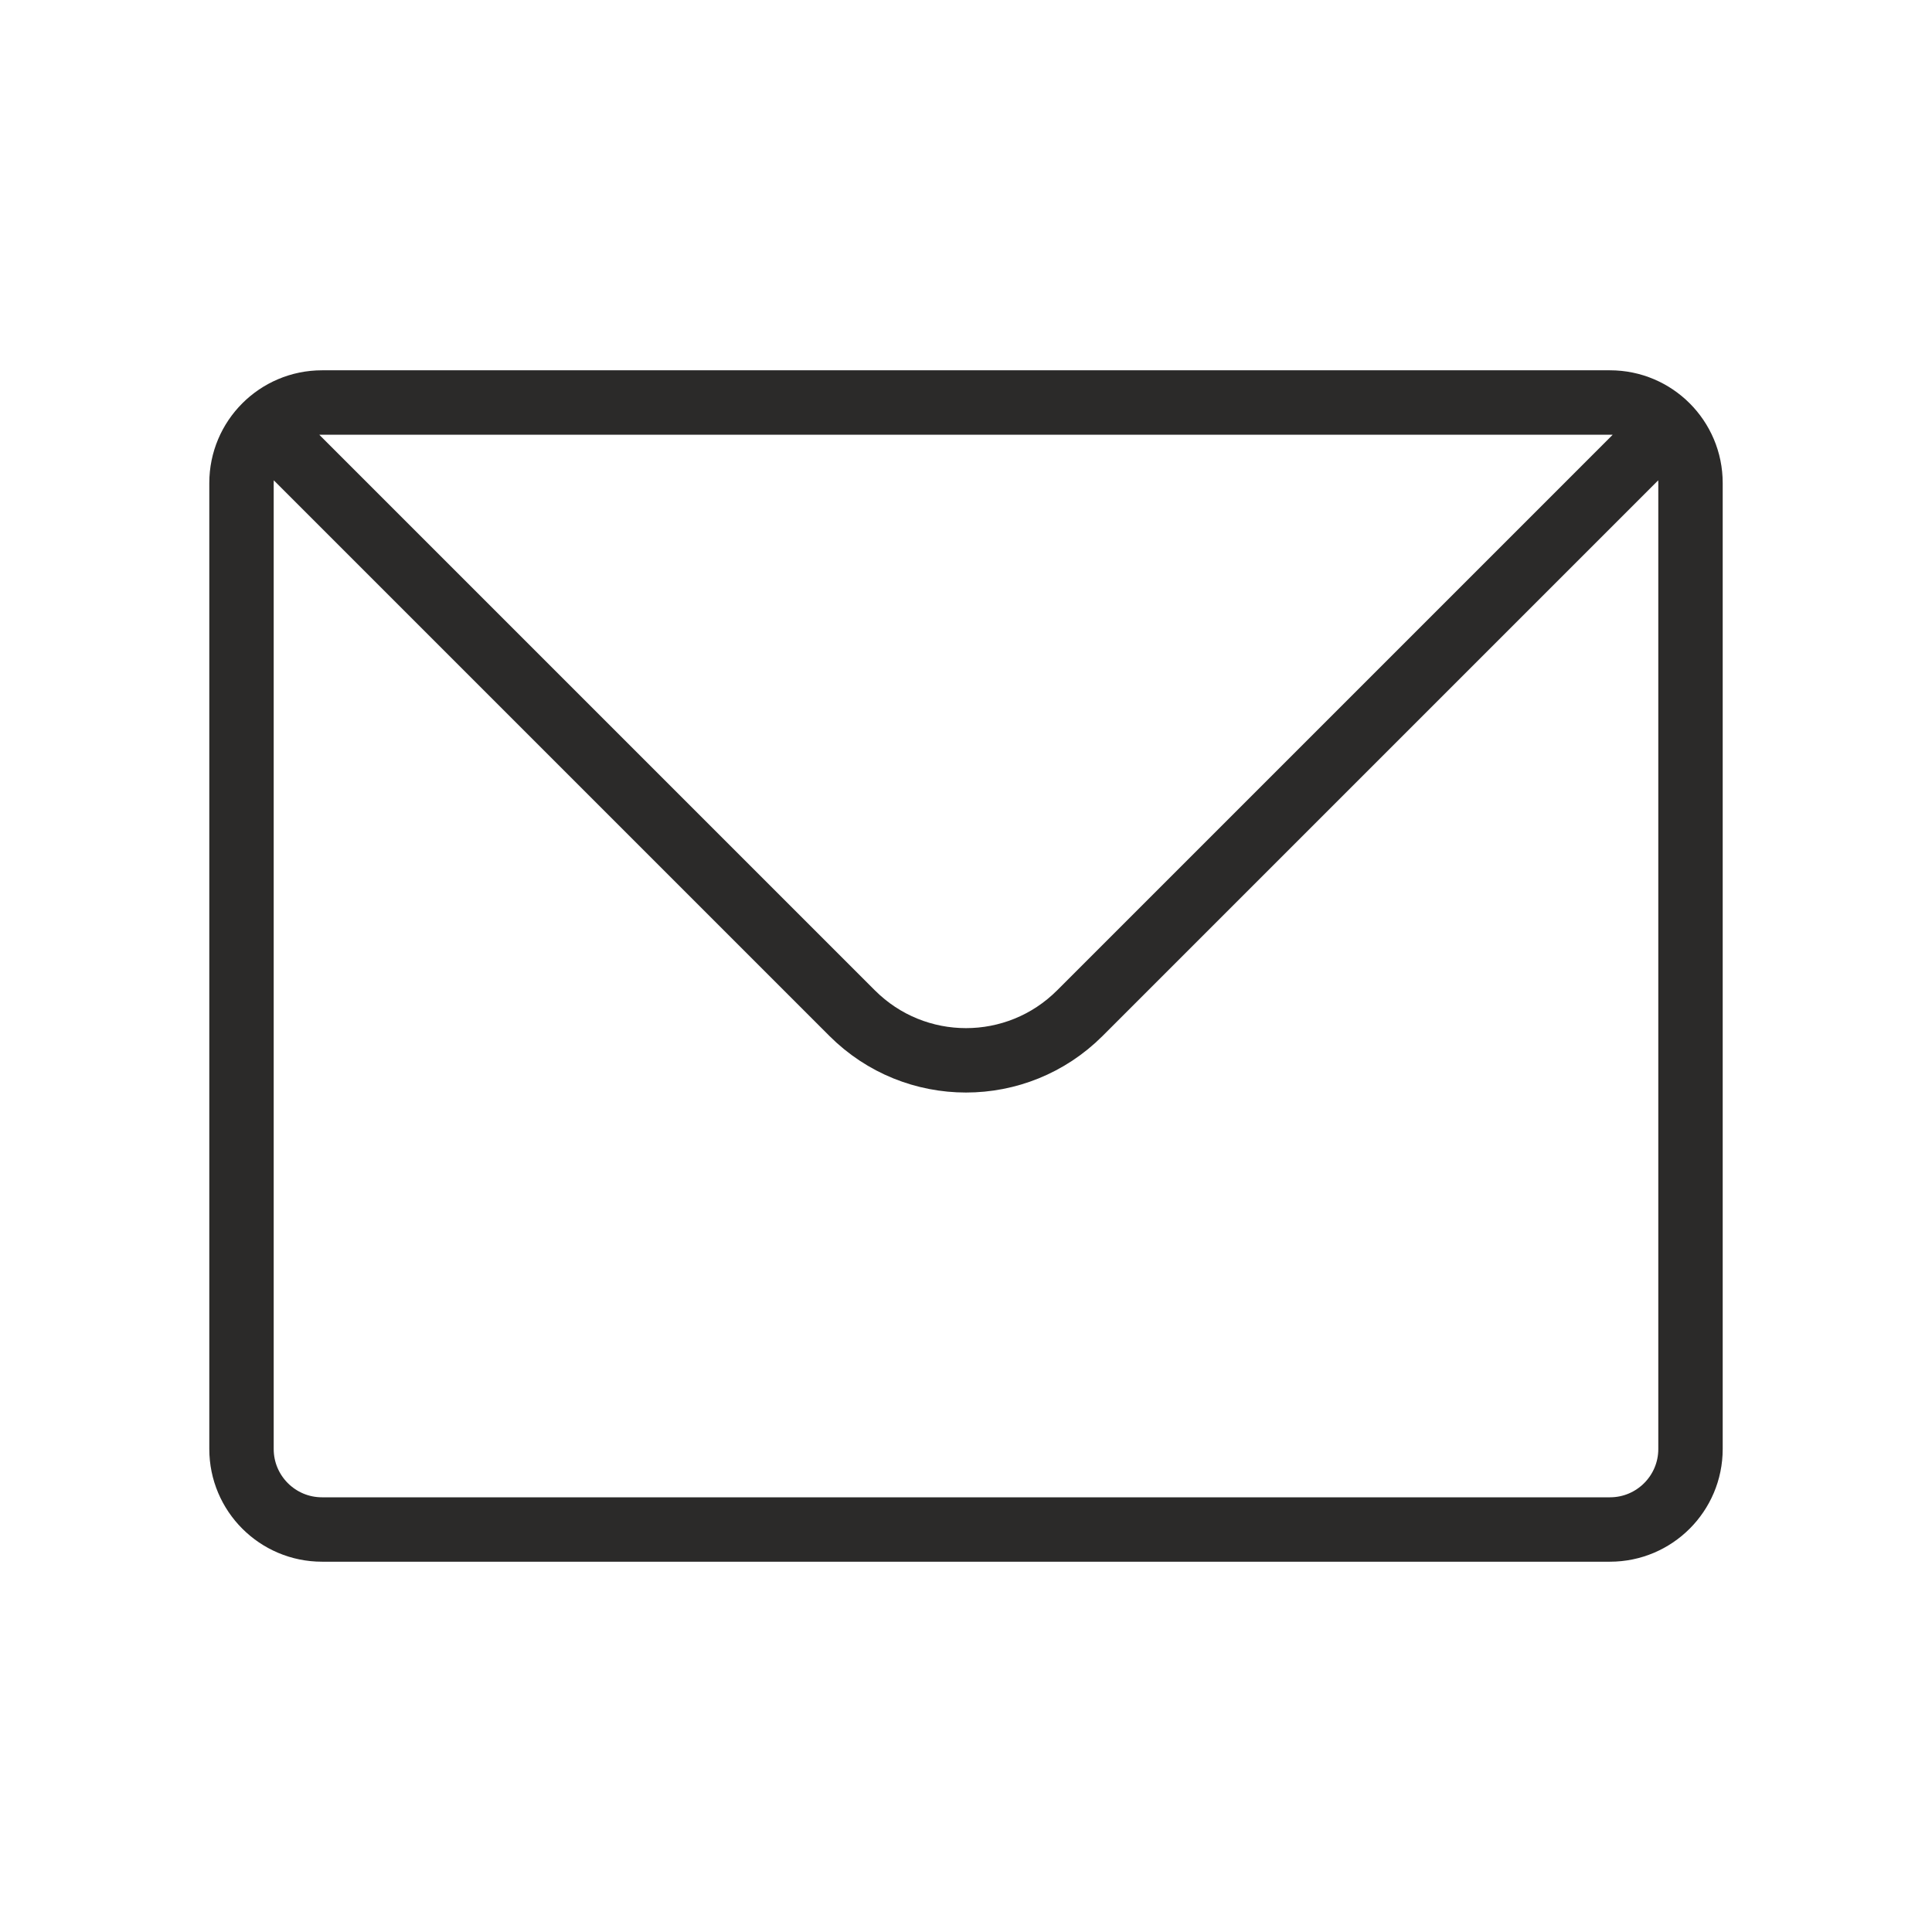 <?xml version="1.0" encoding="UTF-8"?> <svg xmlns="http://www.w3.org/2000/svg" width="30" height="30" viewBox="0 0 30 30" fill="none"> <path d="M4.375 6.875L13.232 15.732C14.209 16.709 15.791 16.709 16.768 15.732L25.625 6.875M5 23.75H25C25.69 23.75 26.25 23.19 26.25 22.5V7.5C26.25 6.81 25.69 6.25 25 6.25H5C4.31 6.25 3.75 6.81 3.75 7.5V22.5C3.75 23.19 4.31 23.75 5 23.75Z" stroke="#2B2A29" stroke-linecap="round" stroke-linejoin="round"></path> </svg> 